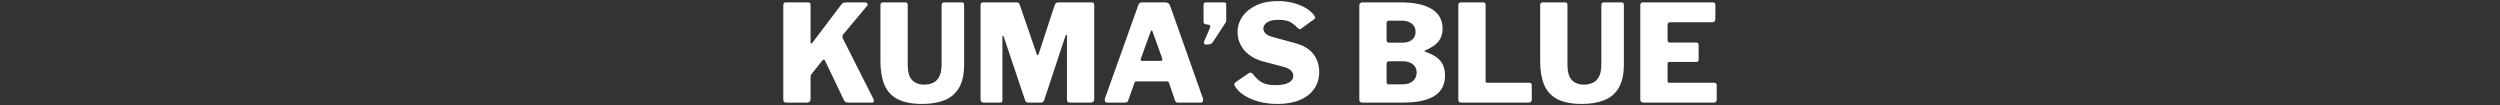 <?xml version="1.0" encoding="UTF-8"?><svg id="_レイヤー_1" xmlns="http://www.w3.org/2000/svg" width="500" height="21" viewBox="0 0 500 21"><rect x="0" y="0" width="500" height="21" fill="#333333" stroke="none"/><defs><style>.cls-1{fill:#fff;}.cls-2{fill:none;}</style></defs><g><path class="cls-1" d="M174.763,20.288c-.045,.153-.185,.229-.418,.229h-4.698c-.432,0-.72-.162-.864-.486l-3.807-7.965c-.145-.216-.333-.18-.567,.108l-2.133,2.673c-.108,.126-.162,.315-.162,.567v4.4c0,.469-.27,.702-.81,.702h-3.996c-.253,0-.423-.05-.513-.148-.091-.099-.136-.257-.136-.473V1.05c0-.378,.153-.567,.459-.567h4.536c.306,0,.459,.172,.459,.513v7.426c0,.198,.036,.297,.108,.297,.071,0,.162-.063,.27-.189l5.697-7.533c.126-.18,.257-.31,.392-.391s.355-.122,.661-.122h3.672c.271,0,.459,.072,.567,.216,.108,.145,.081,.307-.081,.486l-4.779,5.724c-.162,.234-.18,.496-.054,.783l6.102,12.069c.108,.198,.14,.374,.095,.526Z"/><path class="cls-1" d="M191.803,17.561c-.685,1.16-1.656,1.988-2.916,2.483-1.261,.495-2.736,.742-4.429,.742-2.069,0-3.717-.319-4.94-.958-1.225-.639-2.102-1.593-2.633-2.862-.531-1.269-.797-2.821-.797-4.657V1.05c0-.378,.162-.567,.486-.567h4.509c.307,0,.459,.172,.459,.513V12.958c0,1.422,.293,2.438,.878,3.051s1.399,.918,2.443,.918c.648,0,1.237-.126,1.769-.378,.53-.252,.945-.675,1.242-1.27,.297-.594,.445-1.395,.445-2.402V1.05c0-.378,.162-.567,.486-.567h3.591c.287,0,.432,.172,.432,.513V12.849c0,1.98-.342,3.551-1.025,4.712Z"/><path class="cls-1" d="M196.112,19.815V1.05c0-.378,.171-.567,.514-.567h6.614c.217,0,.369,.027,.459,.081s.171,.181,.243,.378l3.402,9.882c.054,.145,.117,.212,.188,.203,.072-.009,.136-.076,.189-.203l3.159-9.639c.144-.468,.368-.702,.675-.702h6.831c.306,0,.459,.172,.459,.513V19.815c0,.469-.262,.702-.783,.702h-4.022c-.253,0-.424-.05-.514-.148s-.135-.257-.135-.473V7.152c0-.125-.036-.188-.108-.188-.071,0-.135,.072-.188,.216l-4.267,12.879c-.126,.307-.333,.459-.62,.459h-2.538c-.324,0-.54-.152-.648-.459l-4.266-12.69c-.055-.18-.113-.261-.176-.242-.063,.018-.095,.107-.095,.27v12.582c0,.216-.036,.36-.107,.432-.072,.072-.226,.108-.459,.108h-3.187c-.414,0-.621-.233-.621-.702Z"/><path class="cls-1" d="M220.996,20.26c-.081-.171-.077-.382,.013-.634l6.643-18.576c.071-.198,.162-.342,.27-.433,.108-.09,.271-.135,.486-.135h4.698c.449,0,.756,.226,.918,.675l6.561,18.522c.054,.162,.054,.342,0,.54s-.18,.297-.378,.297h-4.644c-.288,0-.478-.144-.567-.432l-1.188-3.511c-.036-.071-.076-.139-.121-.202-.045-.062-.14-.095-.283-.095h-6.129c-.198,0-.324,.1-.378,.297l-1.27,3.564c-.036,.108-.099,.198-.188,.27-.091,.072-.226,.108-.405,.108h-3.646c-.18,0-.311-.085-.391-.257Zm11.191-8.086c.252,0,.332-.171,.242-.514l-1.943-5.427c-.036-.09-.091-.135-.162-.135-.072,0-.126,.045-.162,.135l-1.971,5.427c-.126,.343-.046,.514,.243,.514h3.753Z"/><path class="cls-1" d="M240.832,8.732c-.063-.117-.077-.238-.04-.365l1.16-2.699c.09-.234,.122-.405,.095-.514-.026-.107-.131-.18-.311-.216l-.459-.054c-.198-.036-.342-.09-.432-.162-.091-.072-.135-.207-.135-.405V.996c0-.341,.144-.513,.432-.513h3.699c.27,0,.404,.145,.404,.433v3.186c0,.145-.026,.261-.08,.351l-2.593,3.97c-.107,.162-.256,.283-.445,.364-.188,.081-.374,.121-.554,.121h-.432c-.145,0-.248-.058-.311-.175Z"/><path class="cls-1" d="M258.133,4.452c-.531-.323-1.337-.485-2.417-.485-1.062,0-1.836,.175-2.321,.526-.486,.351-.729,.761-.729,1.229,0,.198,.055,.4,.162,.607,.108,.207,.302,.409,.581,.607,.278,.198,.679,.36,1.201,.486l4.374,1.188c1.691,.45,2.925,1.188,3.699,2.214,.773,1.026,1.16,2.215,1.16,3.564,0,1.296-.337,2.426-1.012,3.389-.676,.963-1.634,1.705-2.876,2.228-1.242,.521-2.727,.782-4.455,.782-1.278,0-2.479-.144-3.604-.432s-2.115-.697-2.97-1.229c-.855-.53-1.498-1.156-1.931-1.876-.107-.18-.153-.329-.135-.446,.018-.116,.117-.247,.297-.391l2.43-1.675c.234-.162,.428-.229,.581-.202,.152,.027,.274,.104,.364,.229,.414,.54,.828,.977,1.242,1.31s.886,.576,1.417,.729c.531,.153,1.166,.229,1.904,.229,1.079,0,1.943-.157,2.592-.472,.647-.315,.972-.788,.972-1.418,0-.252-.067-.49-.202-.716-.136-.225-.343-.427-.621-.607-.279-.18-.662-.333-1.147-.459l-4.104-1.08c-1.062-.287-1.971-.72-2.727-1.296-.756-.575-1.337-1.251-1.741-2.024-.405-.774-.608-1.611-.608-2.512,0-1.151,.329-2.2,.986-3.146,.656-.944,1.588-1.696,2.794-2.254s2.628-.837,4.267-.837c1.043,0,2.038,.117,2.983,.351,.944,.234,1.79,.567,2.538,.999,.746,.432,1.336,.937,1.769,1.512,.071,.127,.13,.253,.175,.378,.045,.127-.014,.253-.175,.379l-2.646,1.917c-.108,.09-.212,.121-.311,.094-.099-.026-.238-.13-.418-.311-.36-.396-.807-.756-1.337-1.08Z"/><path class="cls-1" d="M272.01,20.355c-.1-.107-.148-.233-.148-.378V1.131c0-.198,.054-.355,.161-.473,.108-.117,.252-.176,.433-.176h7.722c2.7,0,4.766,.445,6.196,1.337,1.432,.891,2.146,2.2,2.146,3.929,0,.972-.256,1.795-.77,2.47-.513,.676-1.436,1.31-2.768,1.904-.036,.018-.054,.049-.054,.094,0,.046,.018,.077,.054,.095,1.458,.504,2.493,1.13,3.105,1.877,.611,.747,.918,1.714,.918,2.902,0,1.836-.702,3.199-2.106,4.09-1.403,.892-3.519,1.337-6.345,1.337h-8.154c-.161,0-.292-.054-.391-.162Zm8.572-11.826c.359,0,.692-.049,.999-.148,.306-.099,.575-.238,.81-.418s.414-.4,.54-.662c.126-.261,.189-.571,.189-.932,0-.701-.262-1.25-.783-1.646-.522-.396-1.179-.594-1.971-.594h-2.484c-.378,0-.567,.162-.567,.485v3.349c0,.378,.136,.566,.405,.566h2.862Zm-.162,8.344c.972,0,1.701-.229,2.187-.689,.486-.459,.729-1.012,.729-1.66,0-.468-.117-.873-.351-1.215-.234-.342-.559-.603-.973-.783-.414-.18-.891-.27-1.431-.27h-2.7c-.378,0-.567,.18-.567,.54v3.537c0,.359,.136,.54,.405,.54h2.7Z"/><path class="cls-1" d="M292.125,.483h4.535c.307,0,.459,.172,.459,.513v15.201c0,.234,.1,.352,.298,.352h8.369c.379,0,.567,.153,.567,.459v2.97c0,.145-.05,.271-.148,.378-.1,.108-.257,.162-.473,.162h-13.419c-.252,0-.423-.05-.513-.148-.091-.099-.135-.257-.135-.473V1.05c0-.378,.152-.567,.459-.567Z"/><path class="cls-1" d="M323.75,17.561c-.685,1.16-1.656,1.988-2.916,2.483-1.261,.495-2.736,.742-4.428,.742-2.07,0-3.718-.319-4.941-.958-1.225-.639-2.102-1.593-2.633-2.862-.531-1.269-.796-2.821-.796-4.657V1.05c0-.378,.162-.567,.485-.567h4.51c.306,0,.459,.172,.459,.513V12.958c0,1.422,.292,2.438,.877,3.051s1.399,.918,2.443,.918c.648,0,1.237-.126,1.769-.378s.945-.675,1.242-1.27c.297-.594,.445-1.395,.445-2.402V1.05c0-.378,.162-.567,.486-.567h3.591c.288,0,.432,.172,.432,.513V12.849c0,1.98-.342,3.551-1.025,4.712Z"/><path class="cls-1" d="M328.518,.483h14.12c.288,0,.433,.172,.433,.513V3.804c0,.432-.216,.647-.648,.647h-8.343c-.378,0-.567,.162-.567,.486v3.051c0,.343,.145,.514,.433,.514h5.265c.342,0,.513,.162,.513,.485v2.997c0,.108-.031,.203-.094,.284-.063,.08-.176,.121-.338,.121h-5.373c-.27,0-.405,.126-.405,.378v3.429c0,.234,.1,.352,.298,.352h8.99c.36,0,.54,.153,.54,.459v2.97c0,.145-.045,.271-.135,.378-.09,.108-.234,.162-.432,.162h-14.067c-.432,0-.647-.207-.647-.621V1.05c0-.378,.152-.567,.459-.567Z"/></g><rect class="cls-2" width="500" height="21"/></svg>